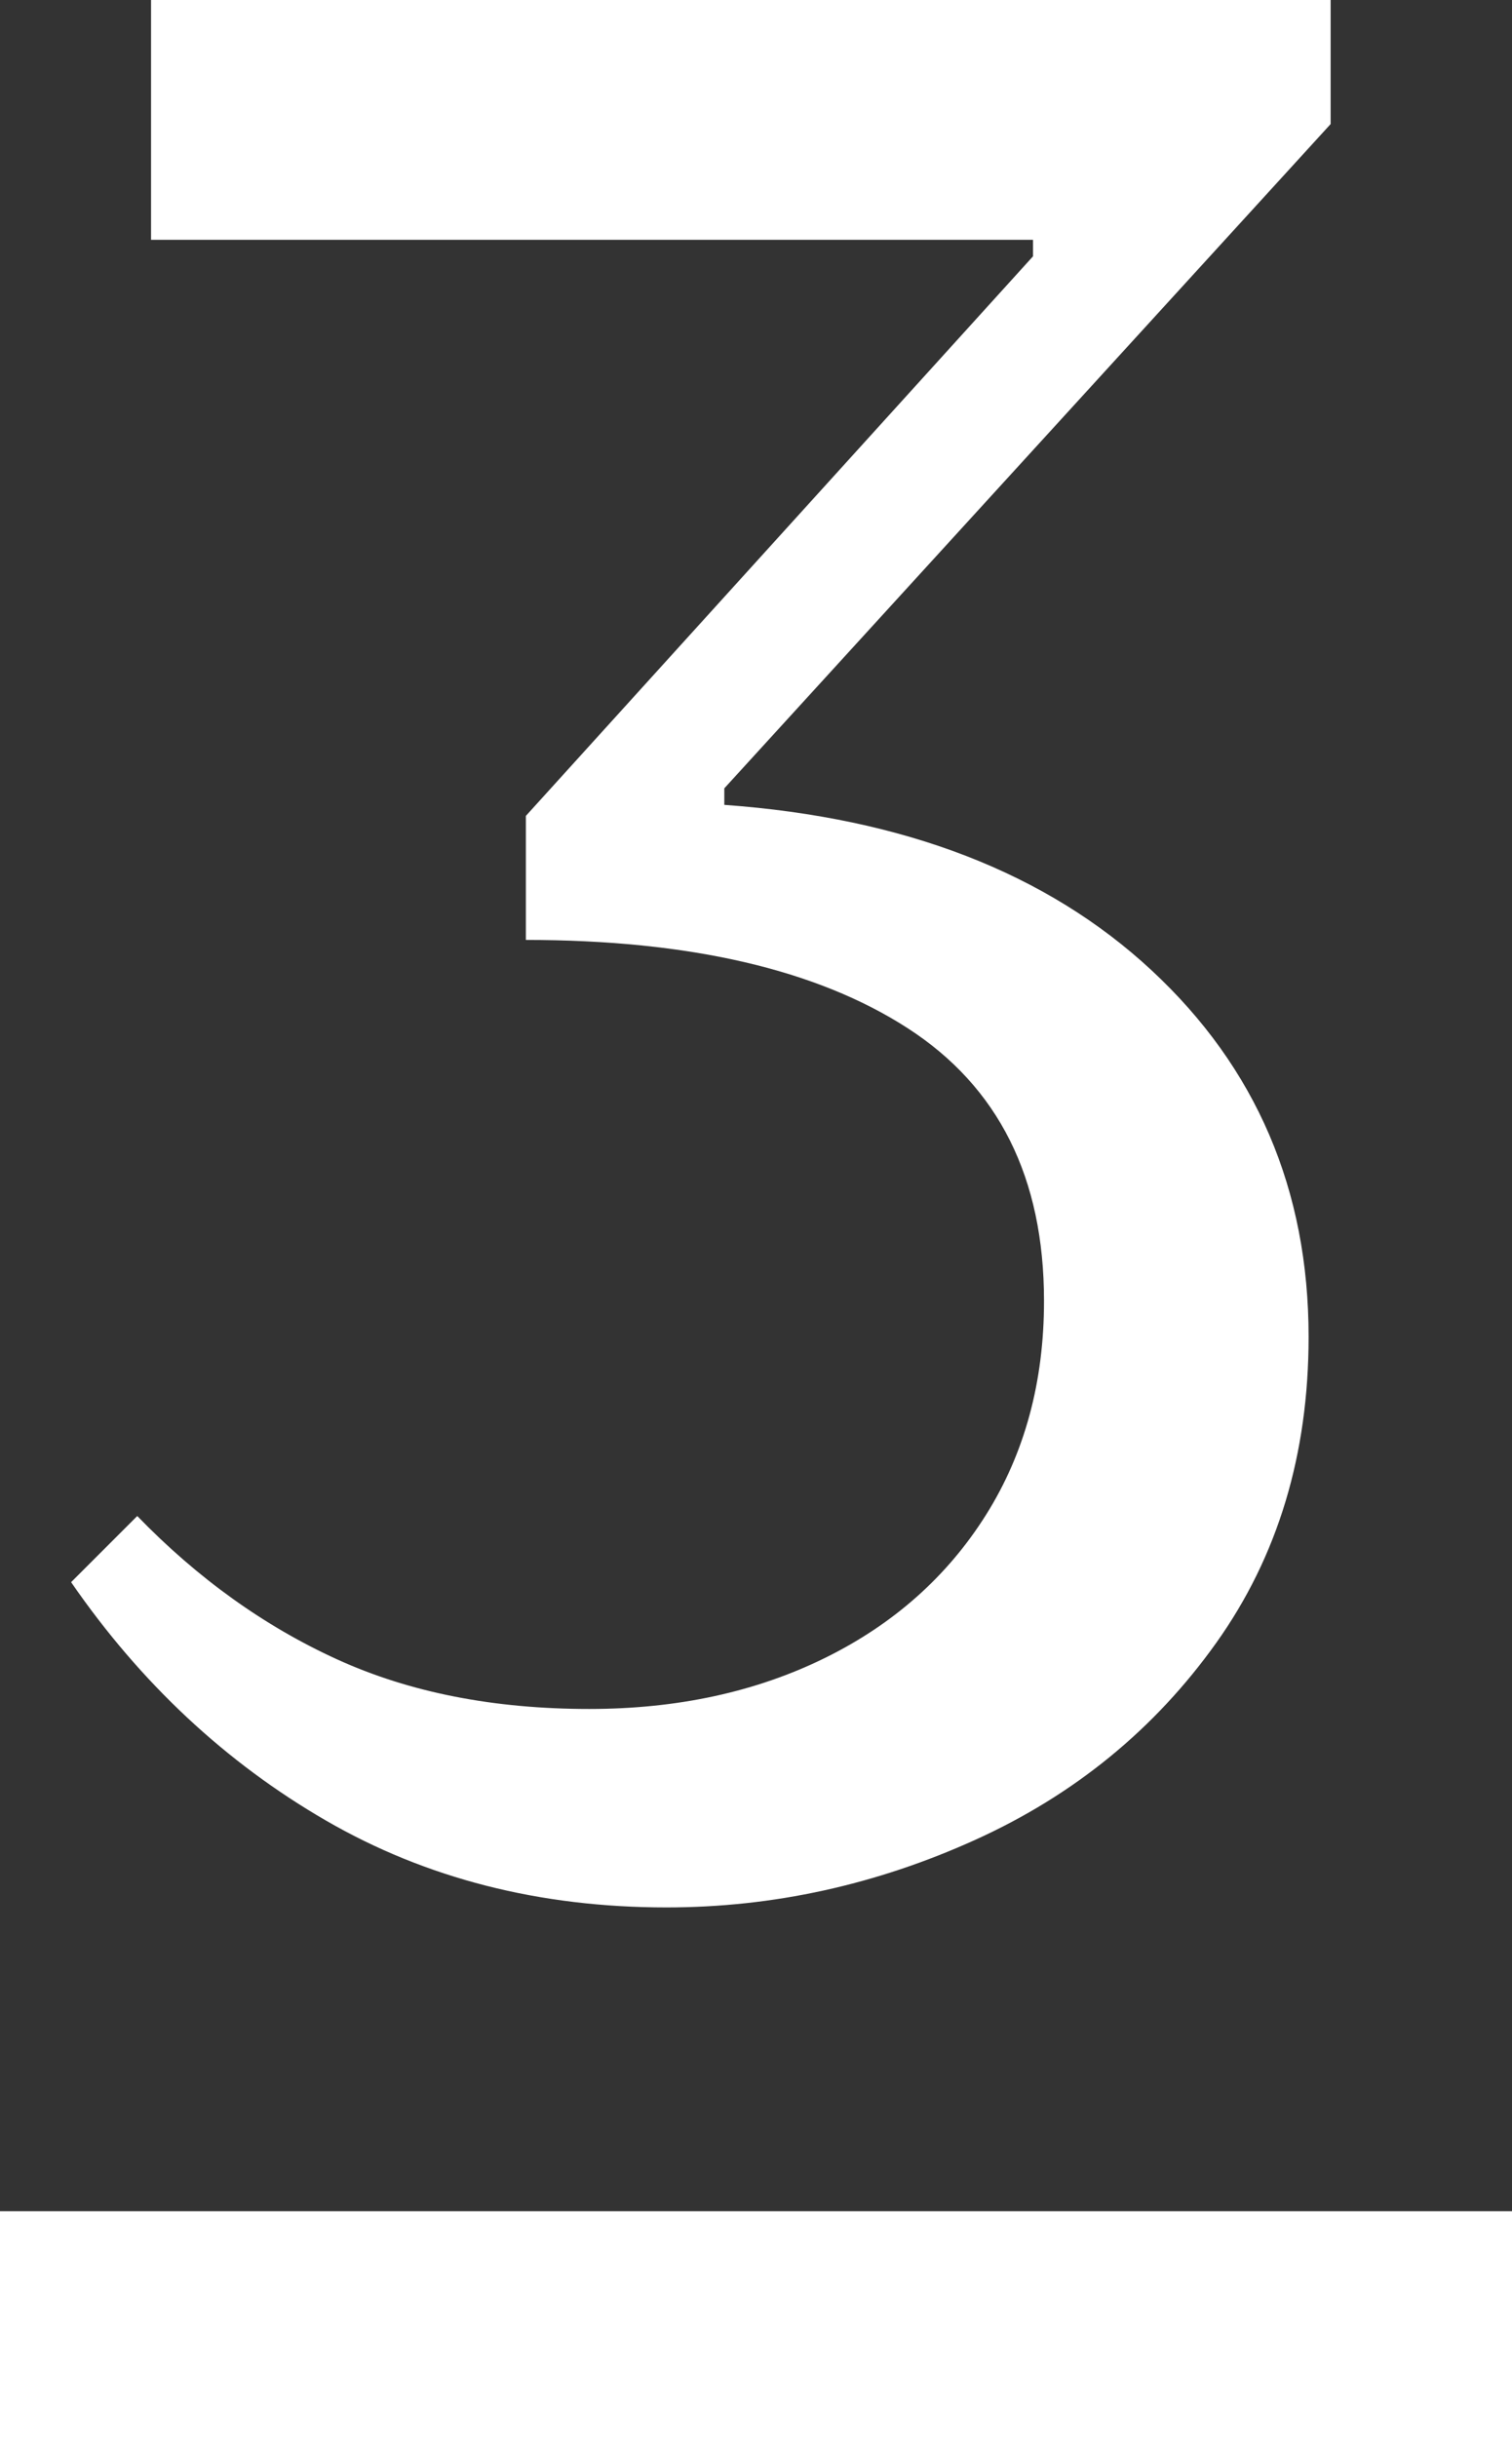 <?xml version="1.0" encoding="utf-8"?>
<svg xmlns="http://www.w3.org/2000/svg" viewBox="0 0 54.86 88.42">
<rect x="0" y="0" width="54.86" height="88.42" fill="#333333" stroke="none"/>
<defs>
 <style>
.cls-1 { fill: #fff; }
</style>
 </defs>
 <path class="cls-1" d="M24.18,69.2c-4.6,0-8.72-1.05-12.35-3.15-3.63-2.1-6.72-4.98-9.25-8.65l2.4-2.4c2.2,2.27,4.62,4,7.25,5.2,2.63,1.2,5.68,1.8,9.15,1.8,3.2,0,6.05-.62,8.55-1.85,2.5-1.23,4.45-2.97,5.85-5.2,1.4-2.23,2.1-4.82,2.1-7.75,0-4.47-1.65-7.77-4.95-9.9-3.3-2.13-7.92-3.2-13.85-3.2v-4.5L37.48,9.3v-.6H5.48V0H48.28V4.5L26.28,28.6v.6c6.53,.47,11.7,2.47,15.5,6,3.8,3.53,5.7,7.97,5.7,13.3,0,4.27-1.12,7.97-3.35,11.1-2.23,3.13-5.15,5.52-8.75,7.15-3.6,1.63-7.33,2.45-11.2,2.45Z"/>
 <rect class="cls-1" y="80.22" width="54.86" height="8.2"/>
</svg>
